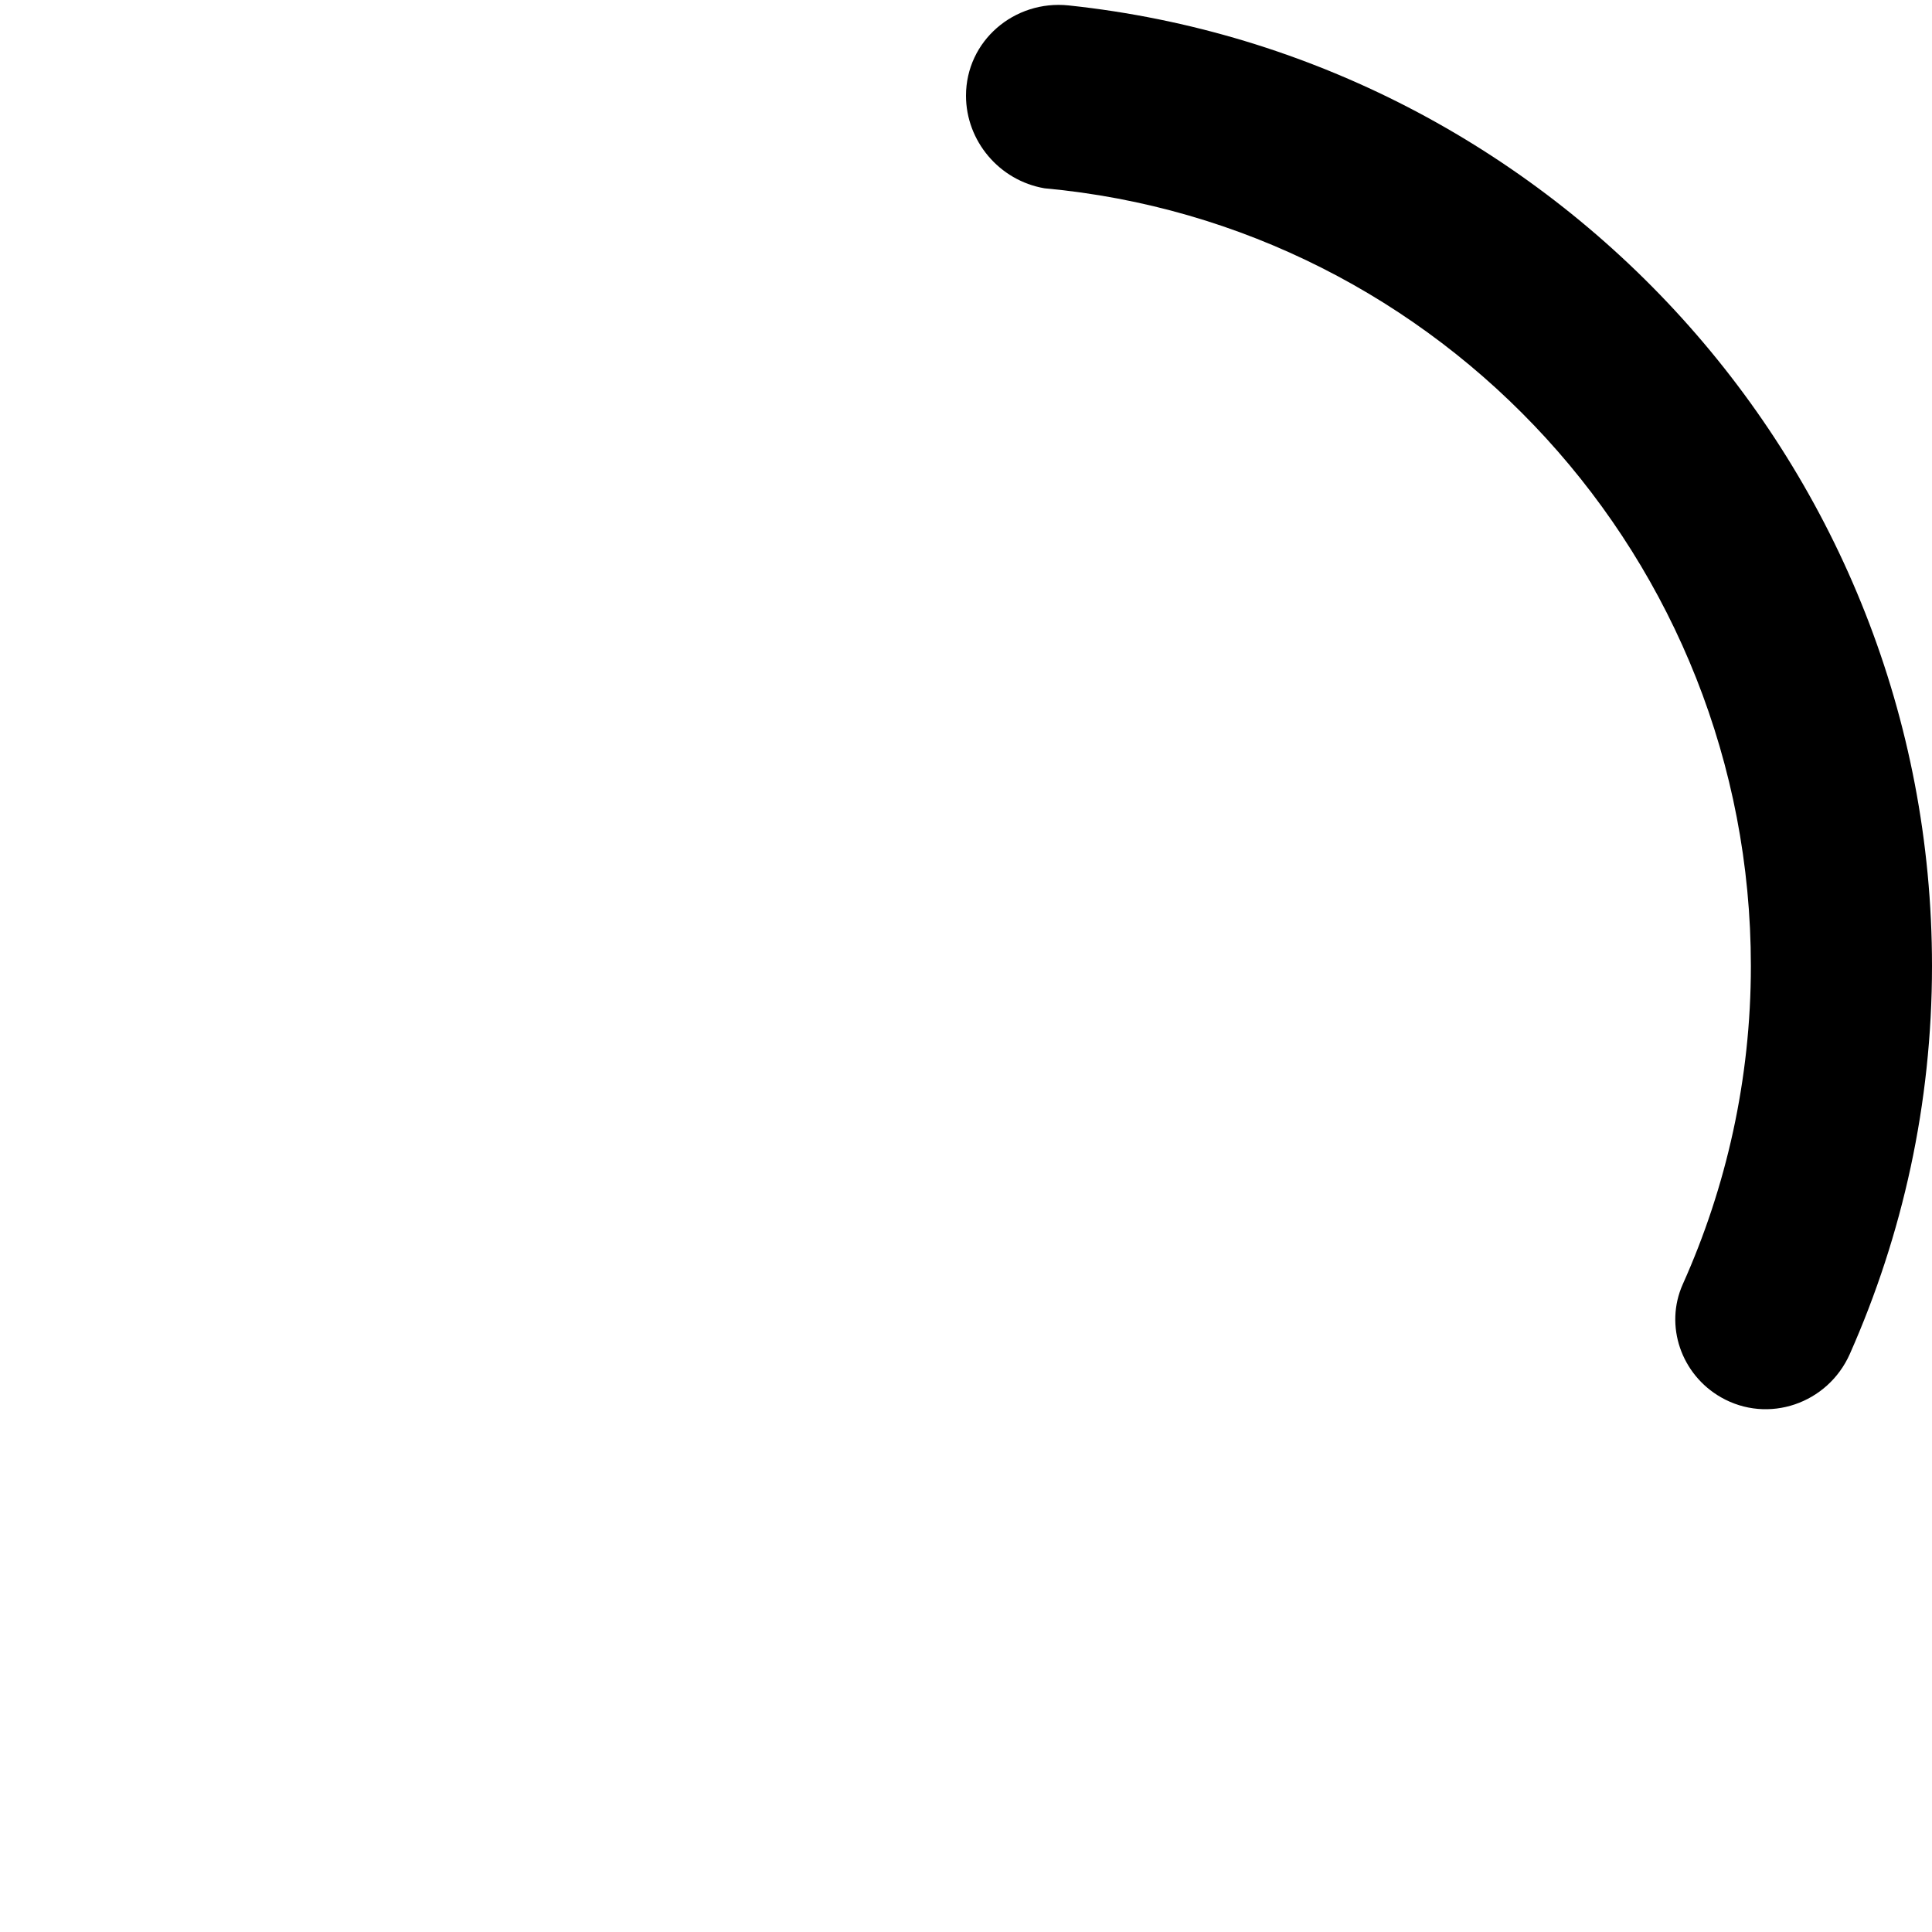 <svg xmlns="http://www.w3.org/2000/svg" viewBox="0 0 512 512"><!--! Font Awesome Pro 6.0.0-beta3 by @fontawesome - https://fontawesome.com License - https://fontawesome.com/license (Commercial License) Copyright 2021 Fonticons, Inc. --><path d="M512 256c0 36.59-7.83 71.34-21.77 102.8c-5.834 13.17-21.64 18.65-34.15 11.5c-10.5-5.996-15.06-18.94-10.12-29.98C457.5 314.6 464 286 464 256c0-107.7-82.26-196.5-187.2-206.1C264.8 47.84 256 37.34 256 25.36c0-14.52 12.8-25.45 27.23-23.92C411.6 15.08 512 124 512 256z"/></svg>